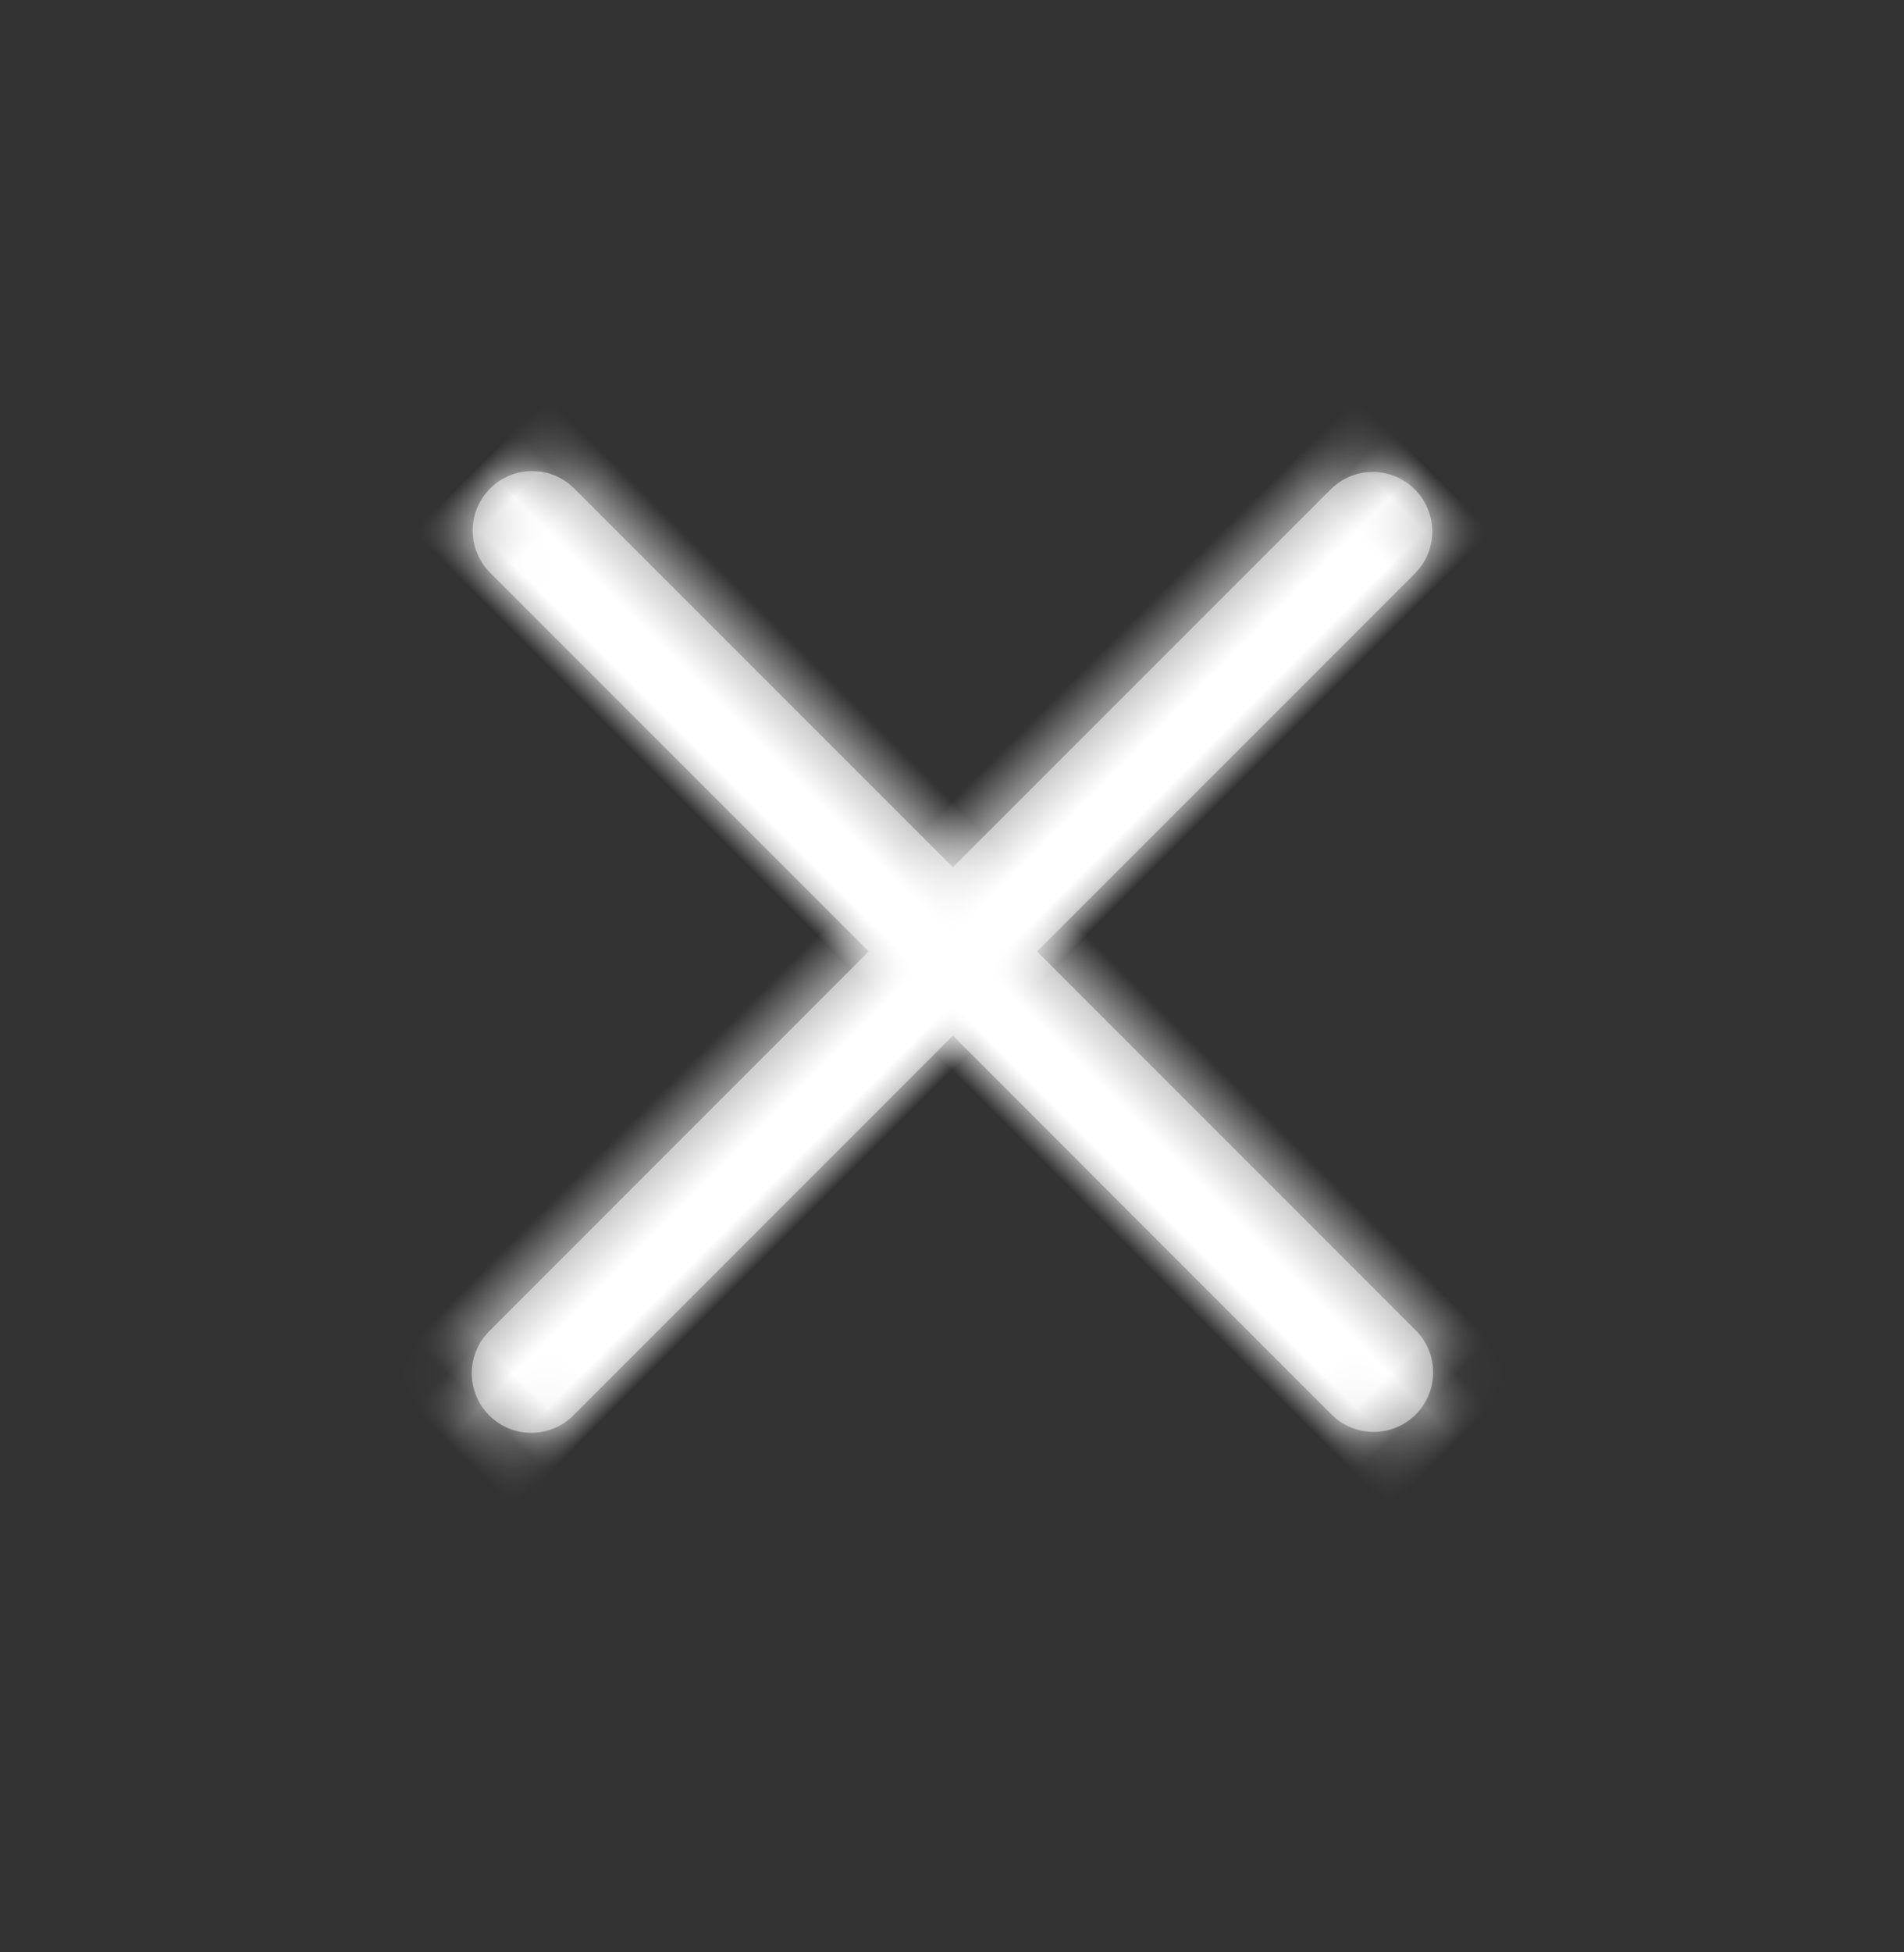 <?xml version="1.0" encoding="UTF-8"?>
<svg width="40px" height="41px" viewBox="0 0 40 41" version="1.1" xmlns="http://www.w3.org/2000/svg" xmlns:xlink="http://www.w3.org/1999/xlink">
    <rect x="0" y="0" width="40" height="41" fill="#333333" stroke="none"/>
    <title>D66C9C6D-BD50-401F-83EF-BCC9E7B502FA</title>
    <defs>
        <path d="M13.75,0 C14.391,0 14.919,0.483 14.992,1.104 L15,1.25 L14.999,12.472 L26.25,12.473 C26.94,12.473 27.5,13.033 27.5,13.723 C27.5,14.364 27.017,14.892 26.396,14.965 L26.25,14.973 L14.999,14.972 L15,26.25 C15,26.94 14.44,27.5 13.75,27.5 C13.109,27.5 12.581,27.017 12.508,26.396 L12.5,26.25 L12.499,14.972 L1.25,14.973 C0.56,14.973 0,14.413 0,13.723 C0,13.082 0.483,12.554 1.104,12.481 L1.25,12.473 L12.499,12.472 L12.5,1.25 C12.5,0.56 13.06,0 13.75,0 Z" id="path-1"></path>
    </defs>
    <g id="Page-1" stroke="none" stroke-width="1" fill="none" fill-rule="evenodd">
        <g id="Login-RIM-01_mobile-menu" transform="translate(-319, -40)">
            <g id="icon/cross-close" transform="translate(319, 40)">
                <g id="Group" transform="translate(20, 20.354) rotate(-315) translate(-20, -20.354) translate(6, 6.354)">
                    <g id="color/gris" transform="translate(0, 0)">
                        <mask id="mask-2" fill="white">
                            <use xlink:href="#path-1"></use>
                        </mask>
                        <use id="Mask" fill="#979797" fill-rule="nonzero" xlink:href="#path-1"></use>
                        <g mask="url(#mask-2)" fill="#FFFFFF" id="Rectangle">
                            <g transform="translate(19.76, 13.396) rotate(315) translate(-19.76, -13.396) translate(0.26, -5.604)">
                                <rect x="0" y="0" width="38.75" height="37.5"></rect>
                            </g>
                        </g>
                    </g>
                </g>
            </g>
        </g>
    </g>
</svg>